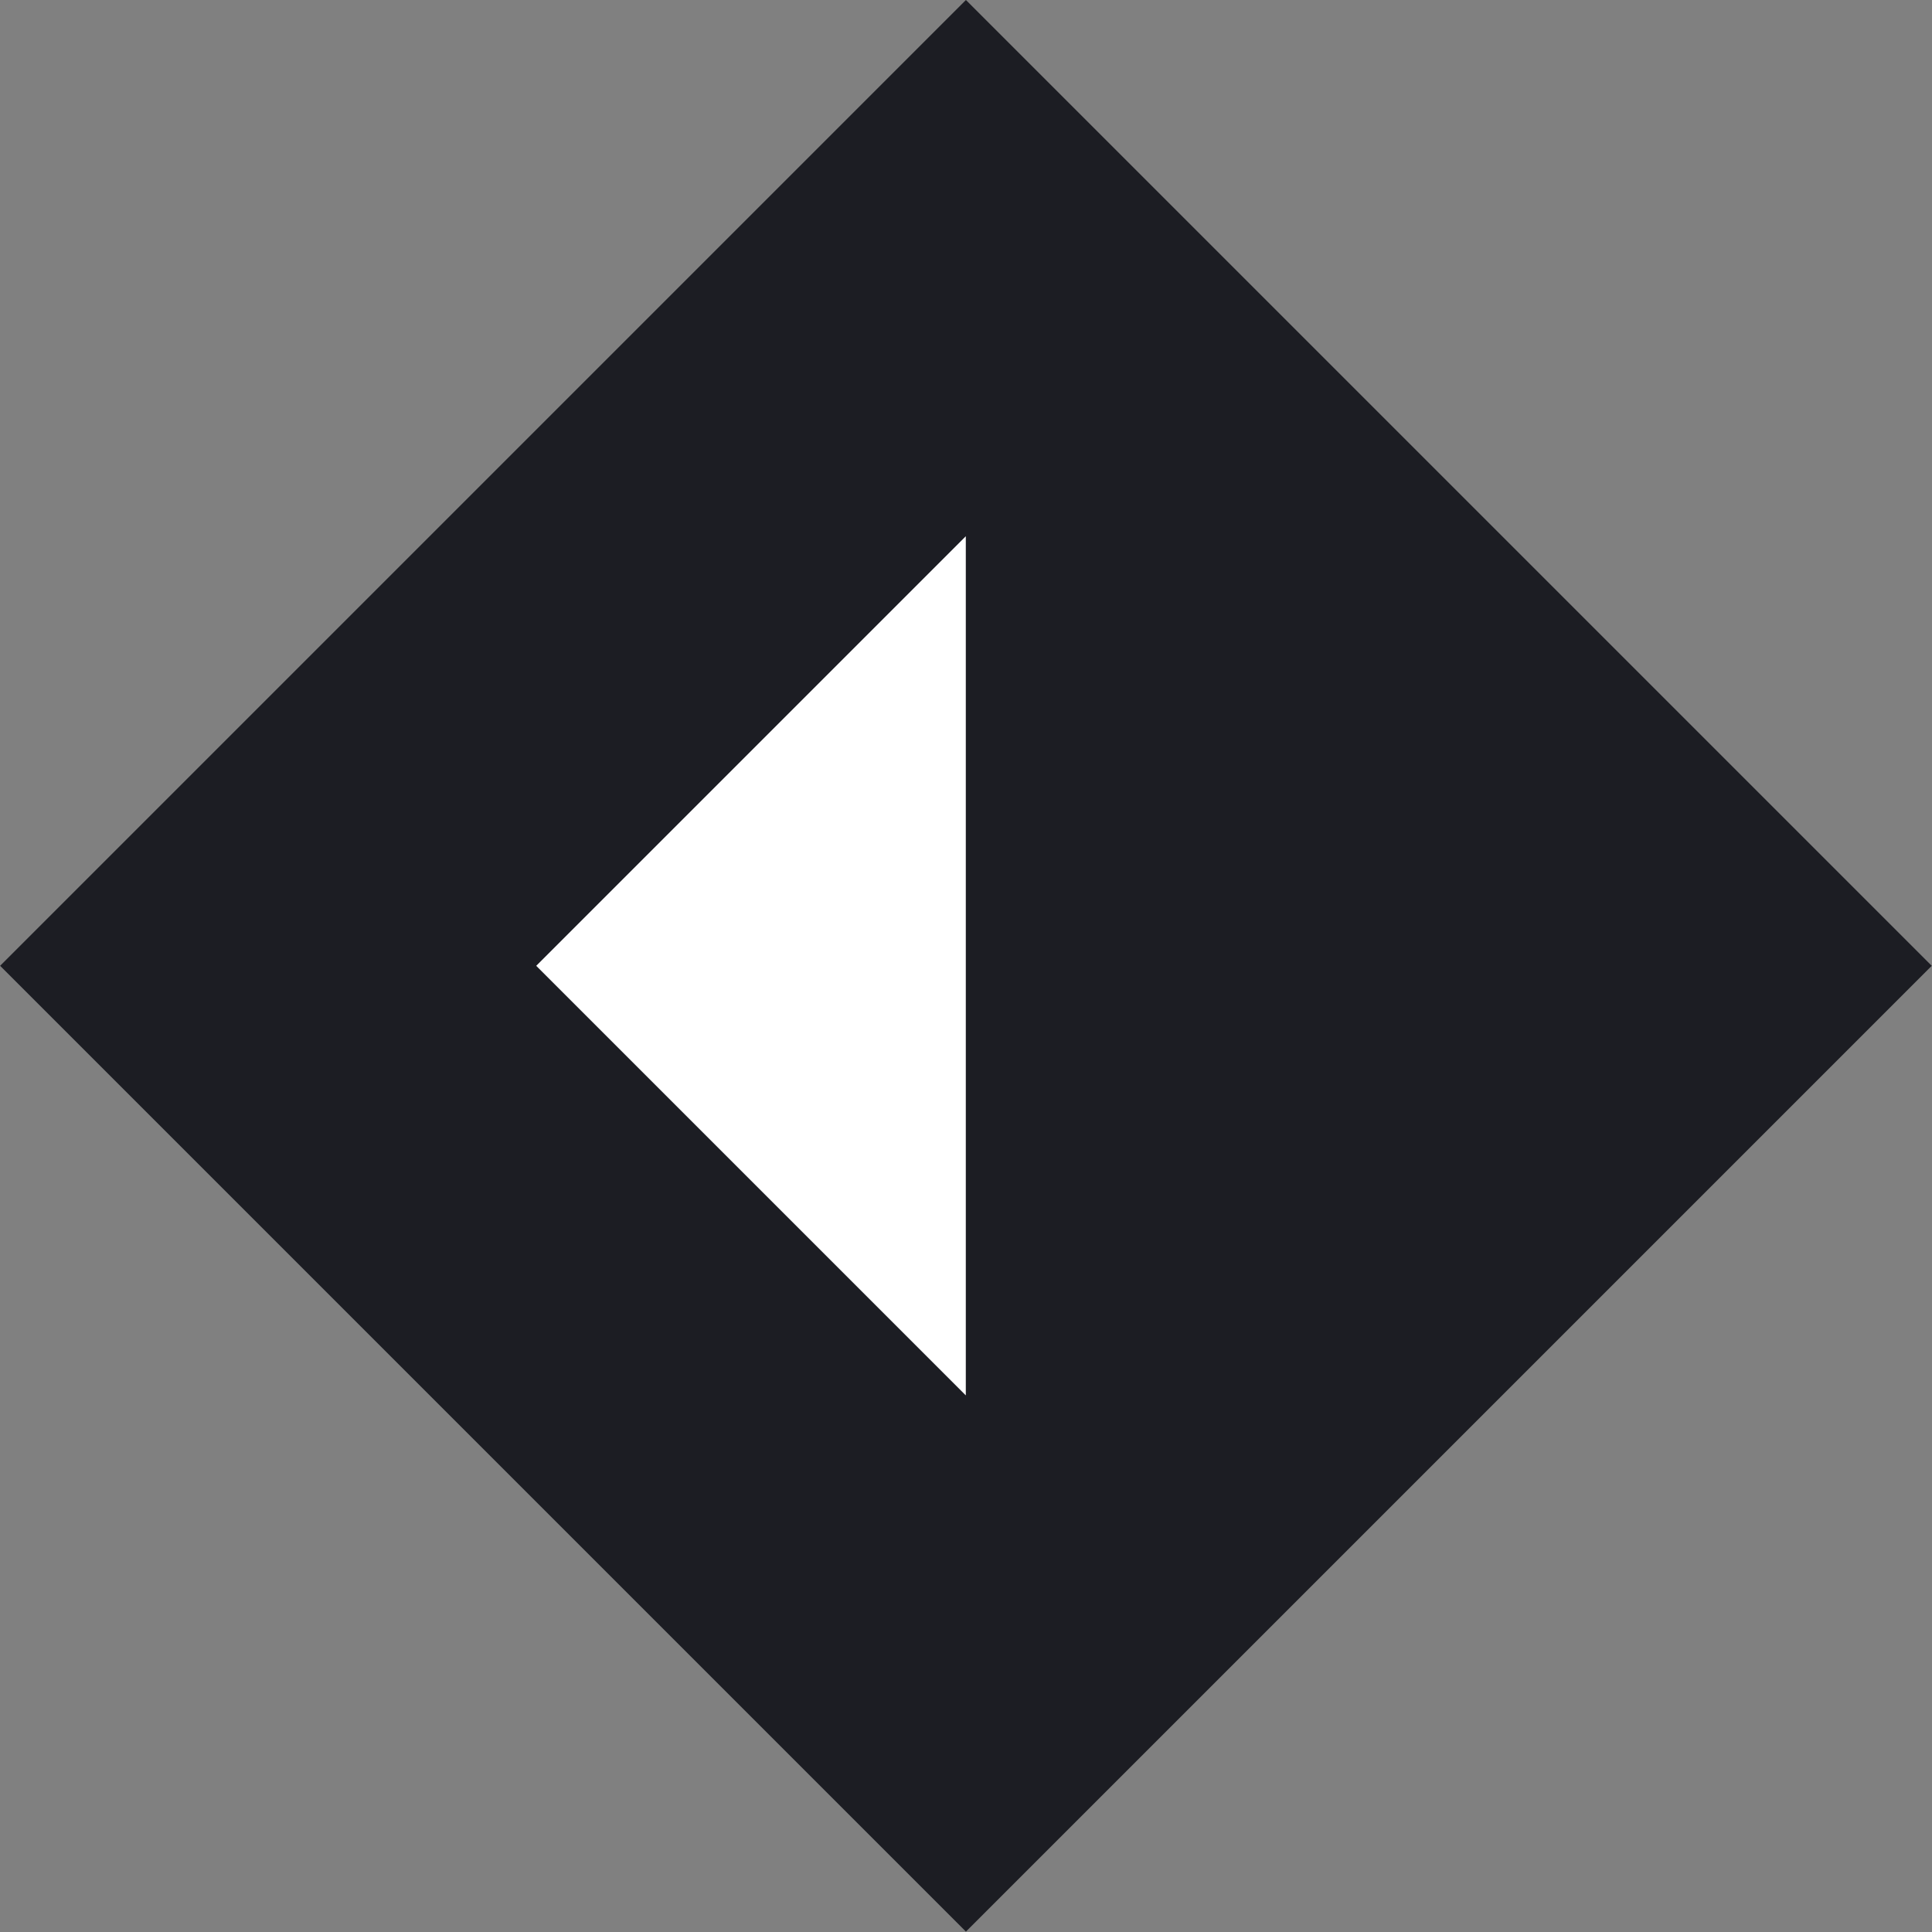 <svg xmlns="http://www.w3.org/2000/svg" viewBox="0 0 50.37 50.37"><rect x="0" y="0" width="50.37" height="50.37" fill="#808080" stroke="none"/><defs><style>.cls-1{fill:#1c1d23;}.cls-2{fill:#fff;}</style></defs><title>arrow</title><g id="Layer_2" data-name="Layer 2"><g id="Layer_1-2" data-name="Layer 1"><rect class="cls-1" x="7.38" y="7.38" width="35.61" height="35.61" transform="translate(60.8 25.18) rotate(135)"/><polygon class="cls-2" points="13.98 25.18 25.18 13.98 25.18 36.38 13.98 25.18"/></g></g></svg>